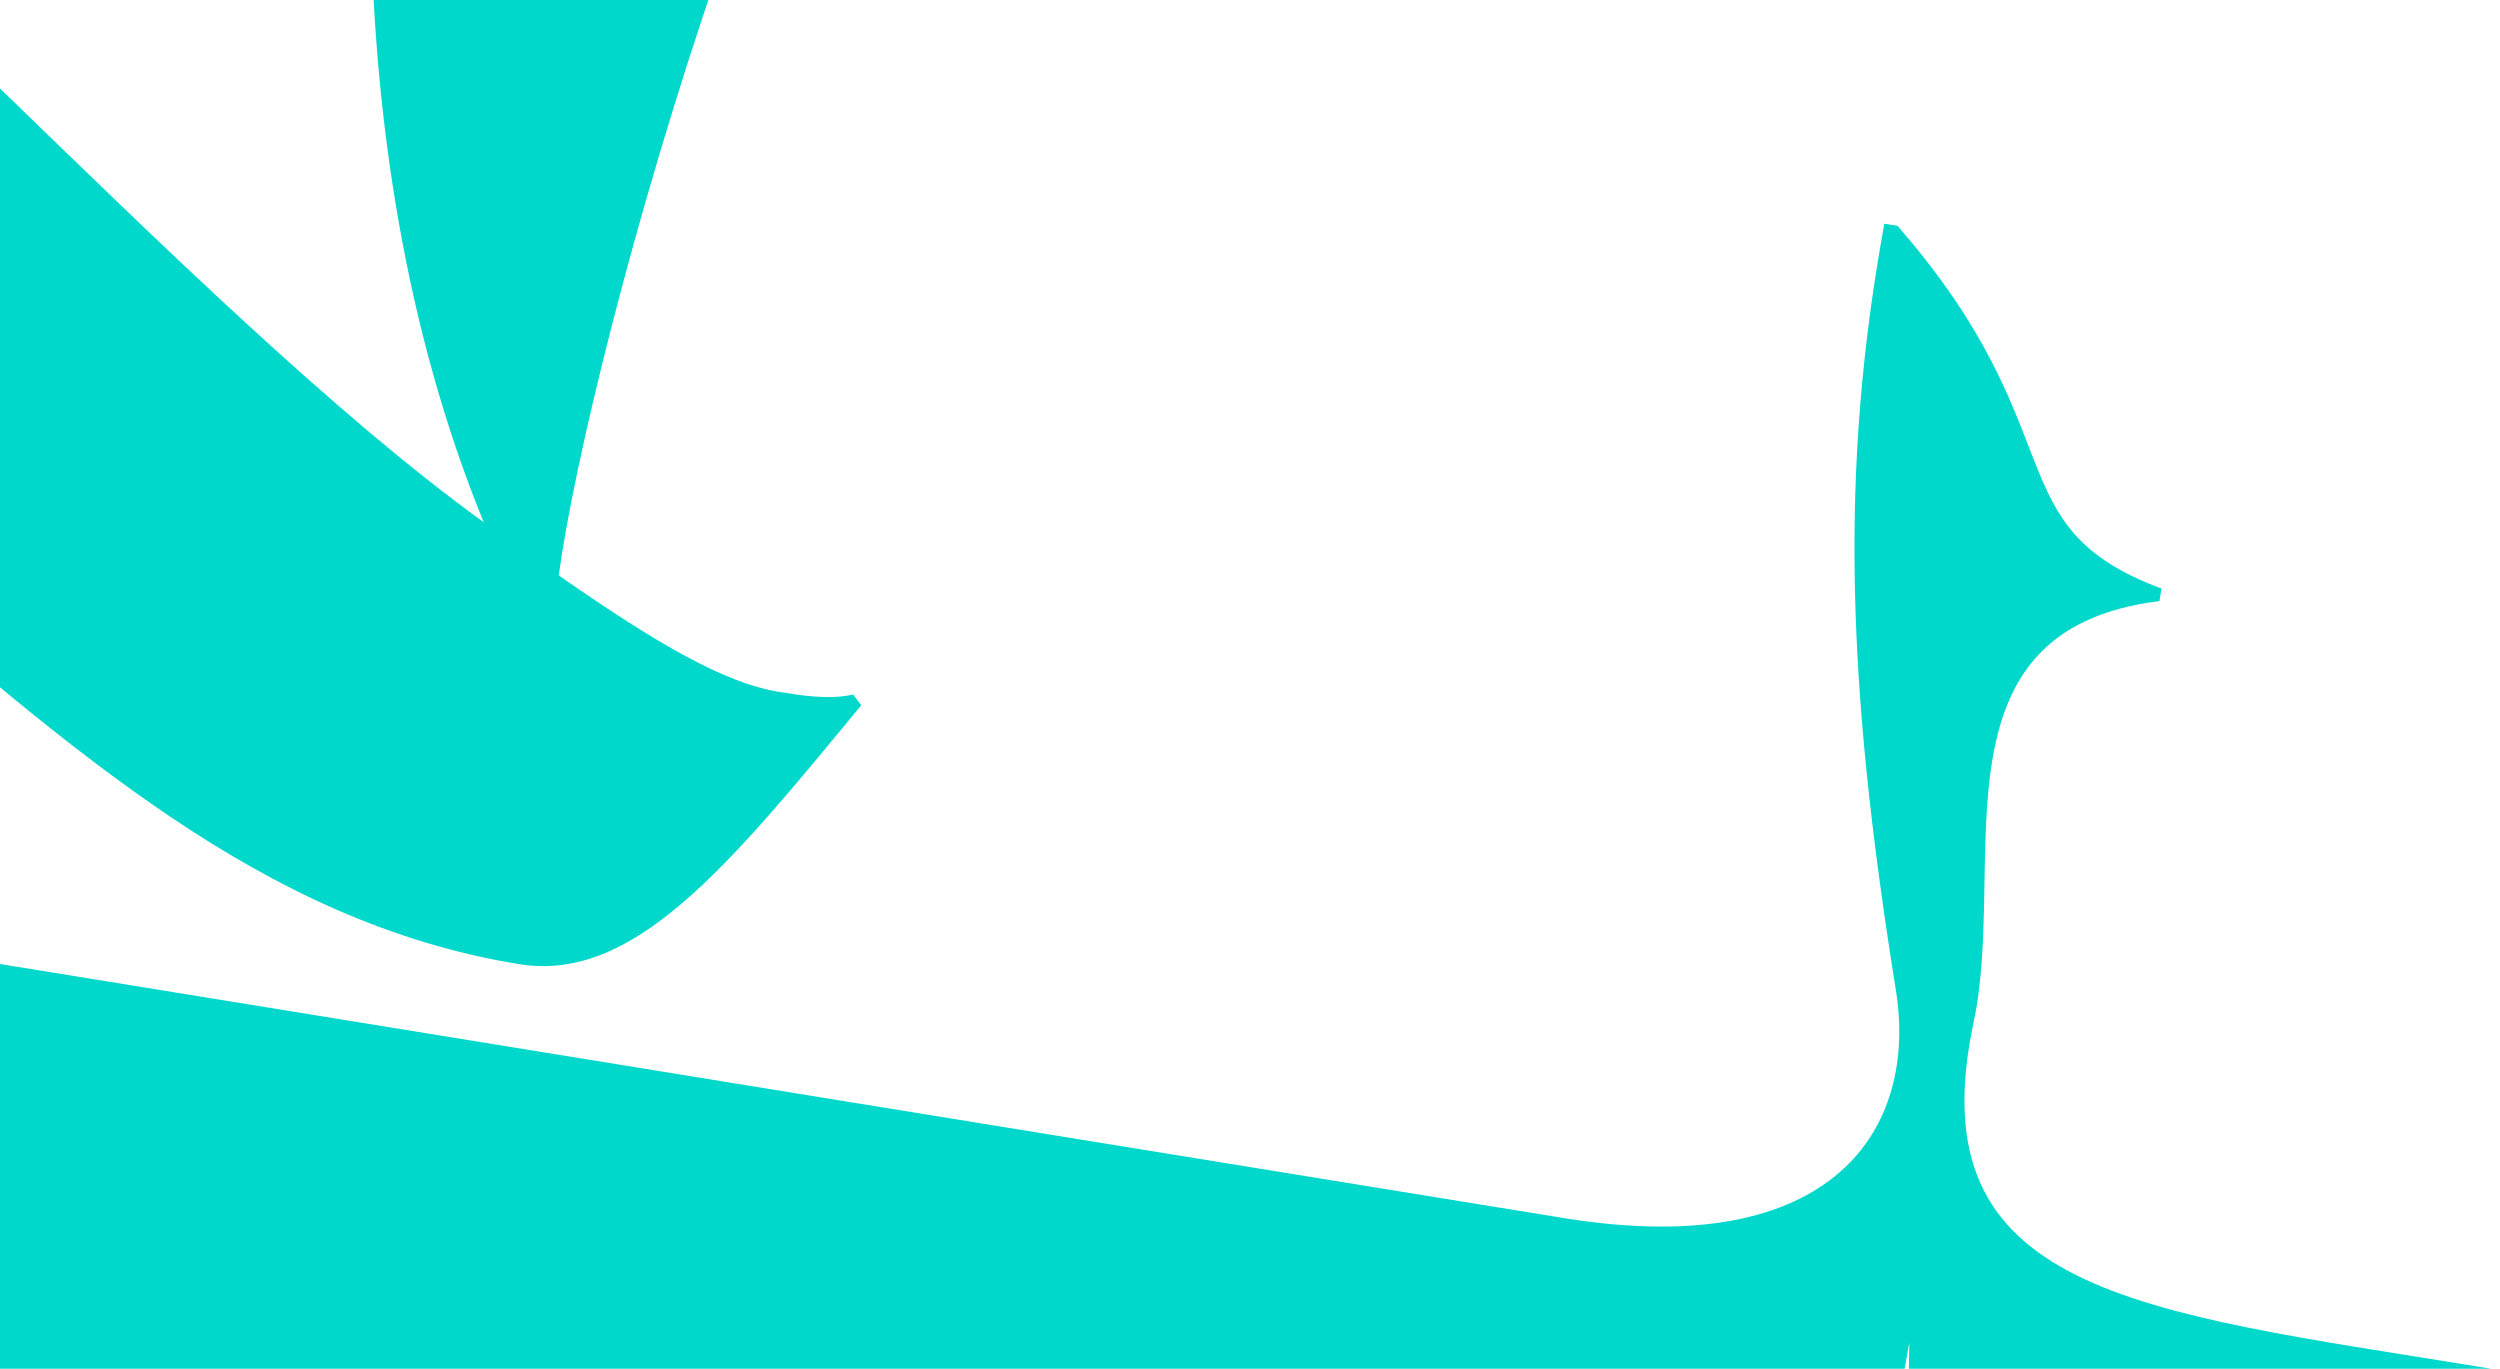 <svg width="1600" height="876" viewBox="0 0 1600 876" fill="none" xmlns="http://www.w3.org/2000/svg">
<path d="M-319.389 -553.619C-376.874 -548.741 -440.163 -508.14 -488.136 -416.412C-352.058 -391.31 -261.968 -340.008 -138.626 -231.671C-87.877 -325.941 -162.813 -562.601 -319.389 -553.619Z" fill="#00D8CC"/>
<path d="M-1.044 55.575C-172.92 -117.516 -315.994 -191.645 -467.121 -216.198C-711.073 -255.833 -943.149 -111.704 -983.465 213.985C-1023.6 533.718 -941.618 833.631 -458.317 912.151L931.749 1137.99C1089.01 1163.54 1193.19 1036.05 1221.97 858.891C1217.63 1031.04 1254.72 1190.46 1446.5 1221.62L1701.96 1263.13C1934.41 1300.89 2039.49 1133.89 2079.53 887.47C2112.34 685.525 2171.96 556.03 2326.15 581.082C2721.23 645.27 3116.46 1483.96 3458.84 1547.81C3629.44 1578.52 3738.94 1437.68 3839.17 1300.56L3830.91 1293.23C3794.14 1301.48 3749.11 1302.39 3705.38 1295.29C3391.62 1244.31 2958.12 345.53 2524.68 275.111C2181.77 219.399 2094.72 532.257 2052.55 791.796C2029.69 932.501 1981.41 938.875 1754.34 901.983L1585.57 874.563C1367.7 839.166 1226.3 827.418 1263.05 654.548C1285.12 552.625 1232.61 403.073 1382.05 384.7L1383.35 376.681C1276.44 336.862 1329.89 277.047 1214.41 144.546L1205.97 143.175C1177.32 300.149 1181.85 437.073 1213.13 632.221C1228.31 722.984 1172.84 807.508 1001 779.59L-527.918 531.19C-810.227 485.324 -984.229 417.395 -962.672 284.709C-956.868 248.986 -938.135 206.384 -888.13 174.849C-822.066 131.706 -694.812 104.49 -574.957 117.977C-155.967 165.845 0.734 563.202 332.141 617.045C405.019 628.886 464.845 556.294 551.186 451.344L545.996 444.514C530.473 447.979 512.829 445.112 498.253 442.744C464.498 437.26 421.961 413.139 357.6 368.261C375.913 231.307 508.865 -267.152 672.196 -429.184L673.499 -437.204C566.584 -477.023 429.354 -553.195 313.875 -685.696L307.738 -686.693L251.86 -289.452L251.362 -285.432C240.629 -199.035 205.93 80.296 309.579 334.269C213.776 264.827 103.711 157.151 -1.044 55.575Z" fill="#00D8CC"/>
</svg>
